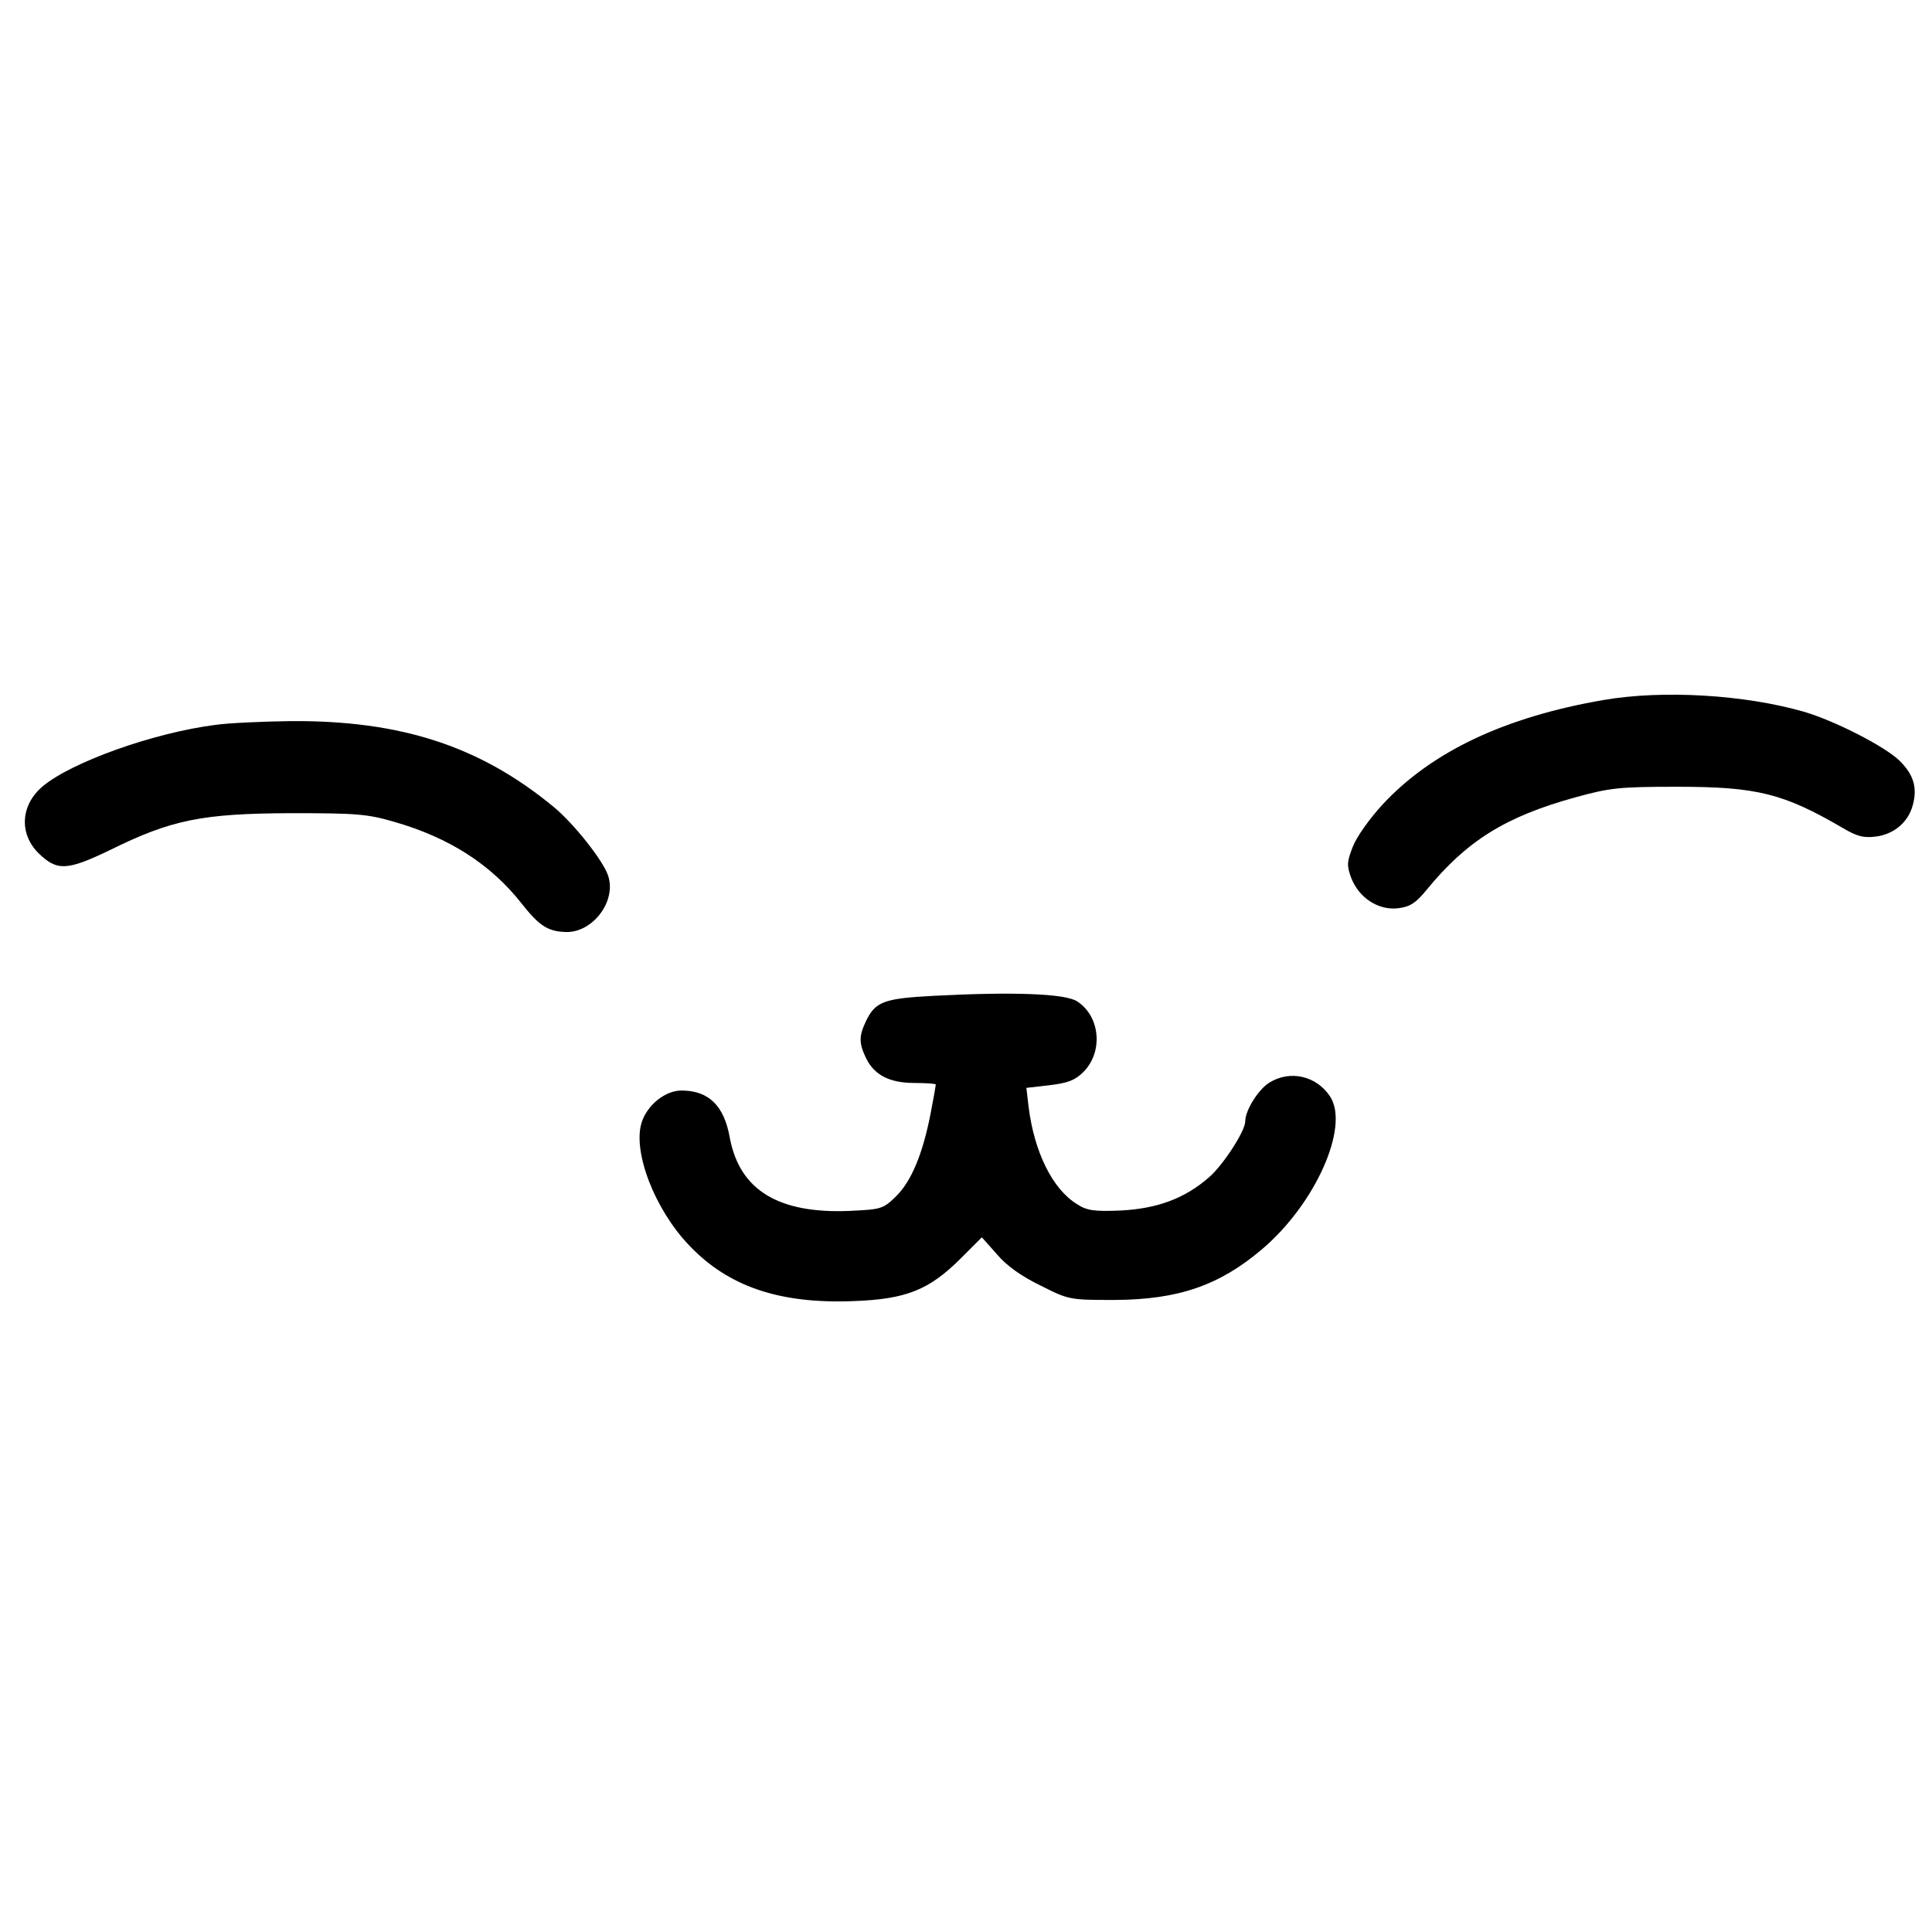 <?xml version="1.0" standalone="no"?>
<!DOCTYPE svg PUBLIC "-//W3C//DTD SVG 20010904//EN"
 "http://www.w3.org/TR/2001/REC-SVG-20010904/DTD/svg10.dtd">
<svg version="1.0" xmlns="http://www.w3.org/2000/svg"
 width="512pt" height="512pt" viewBox="0 0 512 512"
 preserveAspectRatio="xMidYMid meet">
<g transform="translate(0,512) scale(0.1,-0.1)"
fill="#000000" stroke="none">
<path d="M4250 3265 c-261 -45 -455 -136 -586 -277 -35 -38 -69 -86 -79 -112
-16 -41 -16 -50 -4 -83 21 -53 72 -86 124 -80 32 4 47 14 75 48 107 131 210
195 395 246 91 25 115 28 270 28 212 0 282 -18 438 -109 39 -23 56 -27 88 -23
48 6 86 38 98 83 13 47 2 82 -36 119 -40 38 -171 105 -253 129 -157 45 -373
58 -530 31z"/>
<path d="M571 3199 c-165 -21 -382 -99 -458 -163 -58 -49 -63 -124 -12 -176
50 -49 76 -48 192 8 162 80 244 96 477 97 174 0 203 -2 275 -23 146 -42 256
-113 337 -216 48 -61 71 -75 120 -76 71 0 133 84 109 151 -14 40 -90 136 -143
180 -196 162 -406 230 -697 228 -75 -1 -165 -5 -200 -10z"/>
<path d="M2475 2481 c-132 -7 -155 -15 -180 -67 -19 -40 -19 -58 0 -98 22 -45
62 -66 129 -66 31 0 56 -2 56 -4 0 -2 -6 -37 -14 -78 -21 -107 -51 -179 -92
-219 -34 -33 -39 -34 -122 -38 -189 -8 -292 55 -318 194 -15 85 -56 125 -128
125 -43 0 -90 -38 -105 -83 -26 -77 34 -232 125 -327 104 -110 241 -156 437
-148 139 5 200 30 283 113 l56 56 40 -45 c25 -30 66 -59 116 -83 75 -38 77
-38 197 -38 167 1 276 38 389 134 142 120 233 325 181 405 -36 55 -106 71
-161 37 -29 -18 -64 -73 -64 -103 0 -25 -58 -115 -96 -148 -64 -56 -137 -83
-234 -88 -71 -3 -90 0 -116 17 -65 40 -113 138 -128 257 l-6 51 61 7 c49 6 68
13 90 35 53 53 45 147 -16 187 -31 21 -170 26 -380 15z"/>
</g>
</svg>
